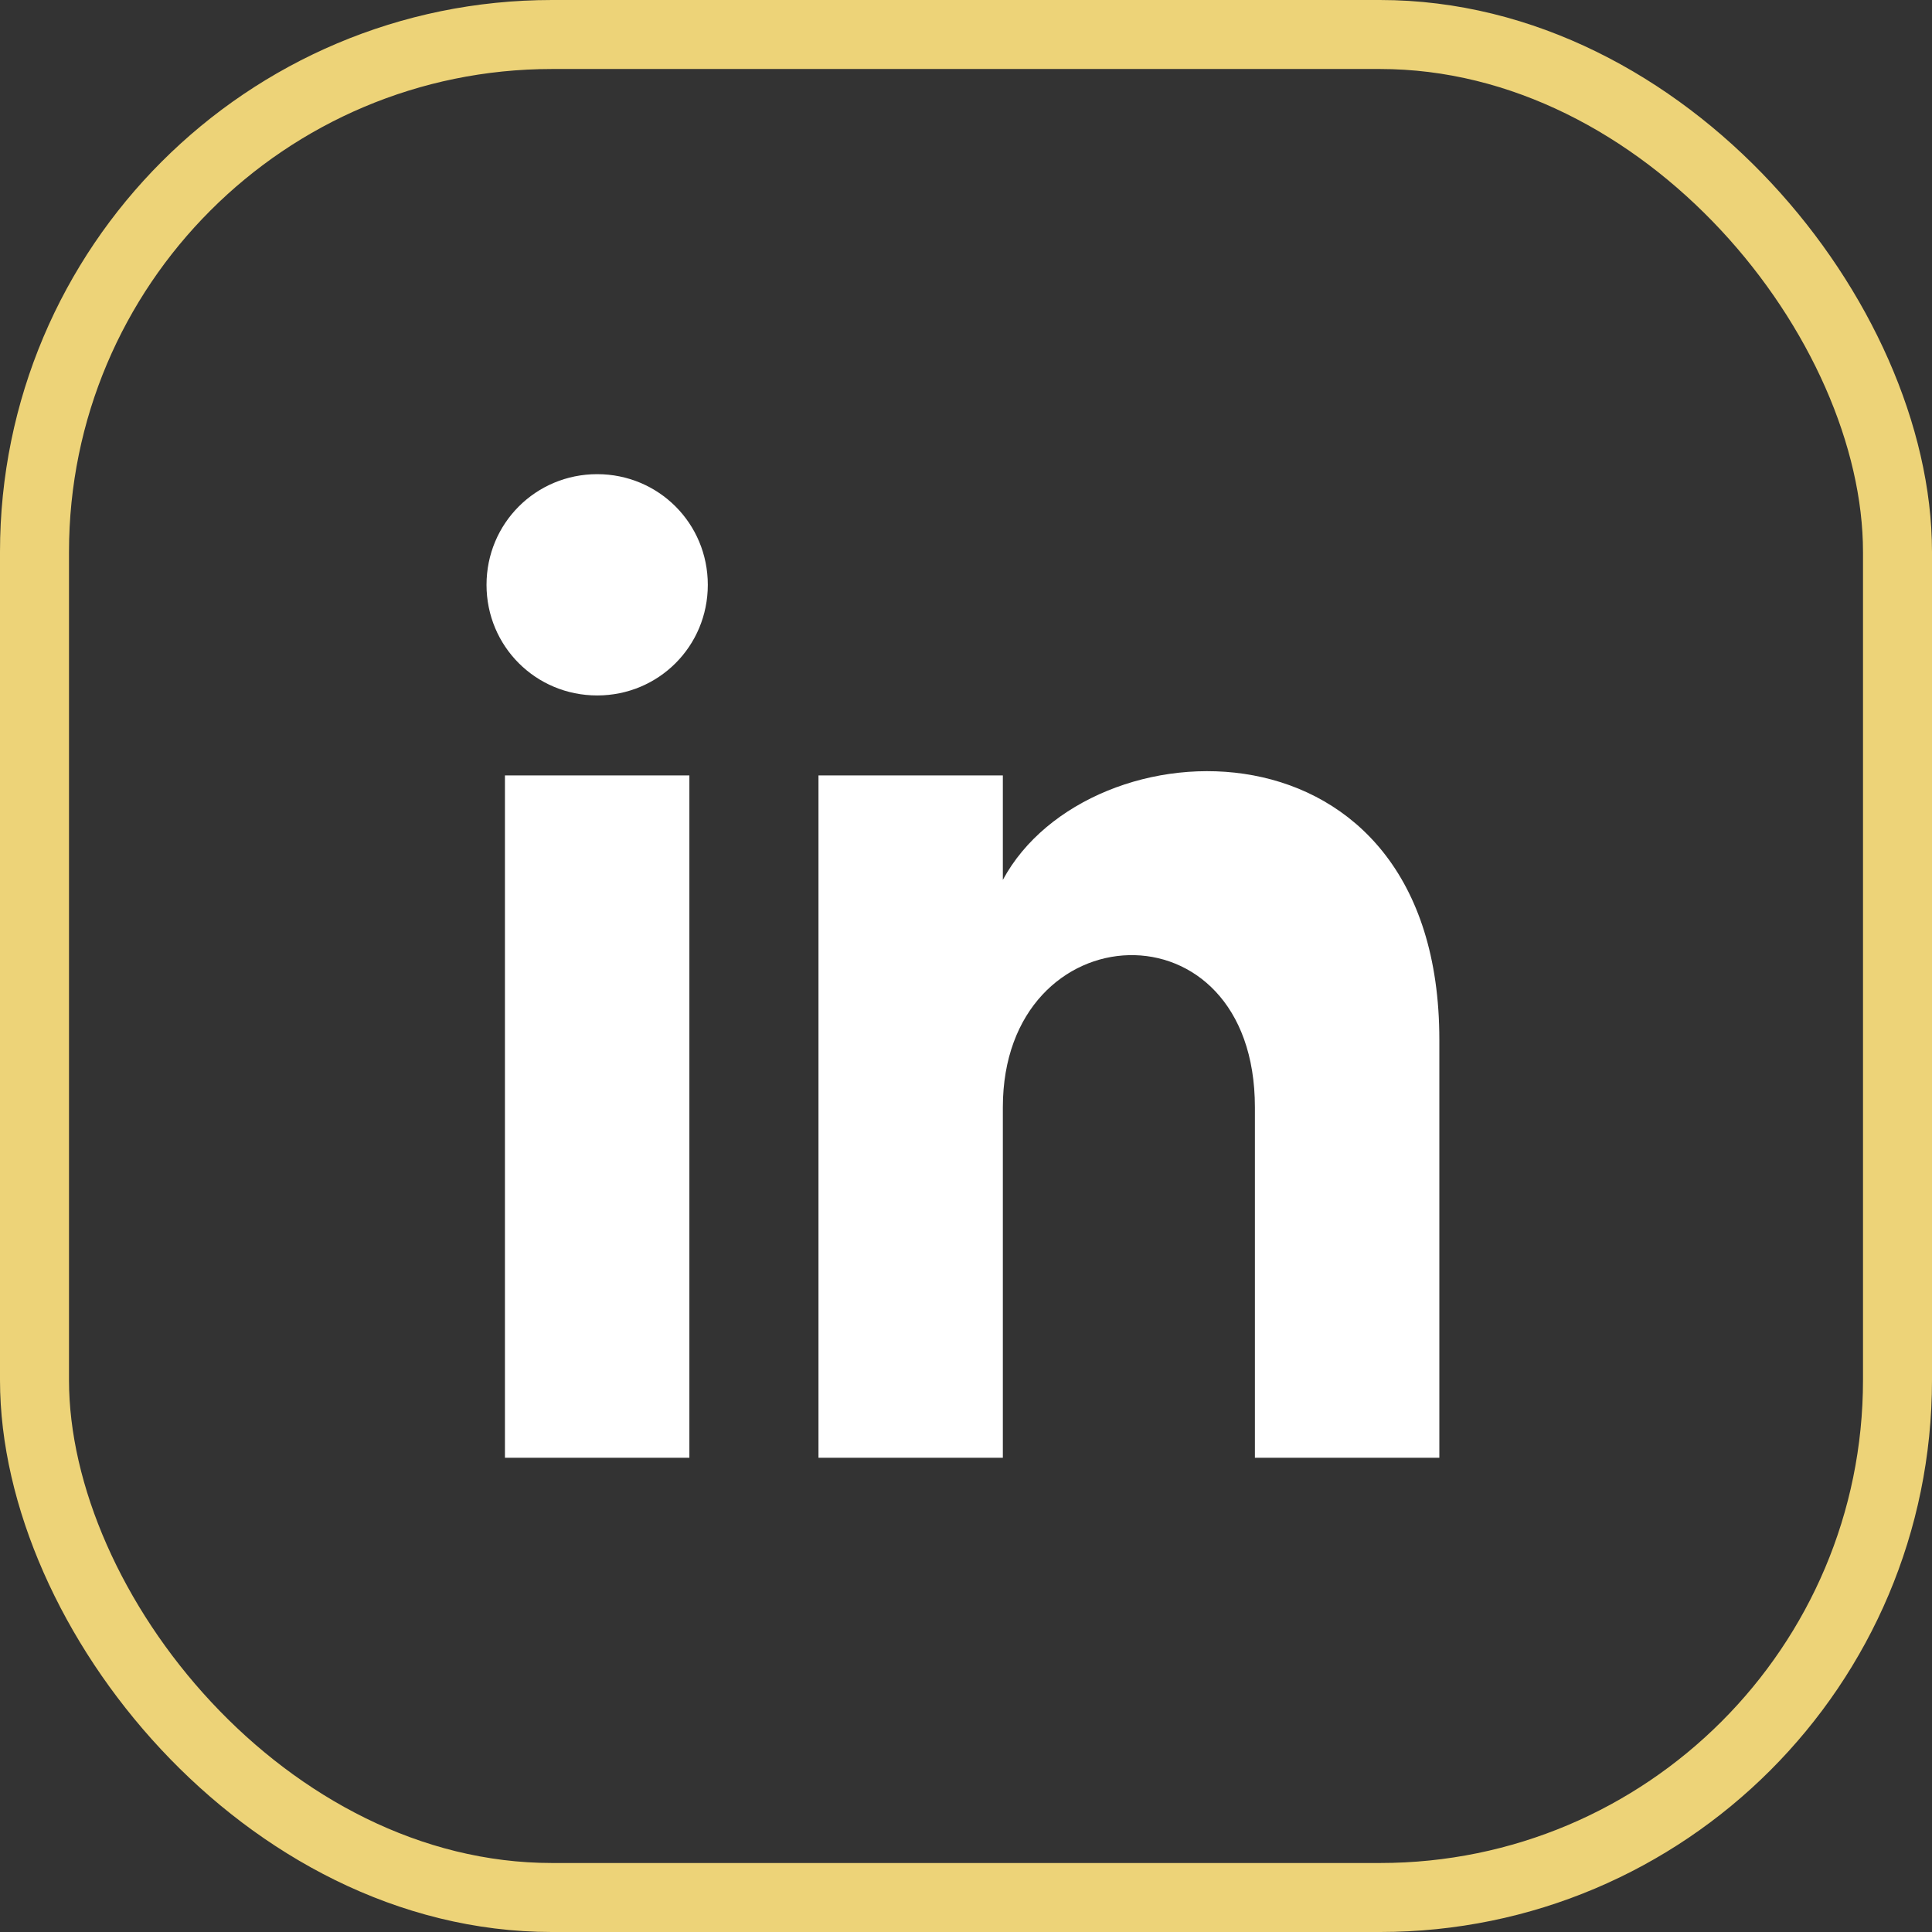 <svg width="28" height="28" viewBox="0 0 28 28" fill="none" xmlns="http://www.w3.org/2000/svg">
<rect x="0" y="0" width="28" height="28" fill="#333333" stroke="none"/>
<rect x="0.5" y="0.5" width="27" height="27" rx="7.5" stroke="#EDD378"/>
<path d="M7.318 21.127H9.991V11.238H7.318V21.127ZM8.655 6.872C7.764 6.872 7.051 7.585 7.051 8.476C7.051 9.367 7.764 10.079 8.655 10.079C9.545 10.079 10.258 9.367 10.258 8.476C10.258 7.585 9.545 6.872 8.655 6.872ZM14.534 12.752V11.238H11.862V21.127H14.534V16.048C14.534 13.197 18.187 13.019 18.187 16.048V21.127H20.86V15.068C20.86 10.258 15.782 10.436 14.534 12.752Z" fill="white"/>
</svg>
